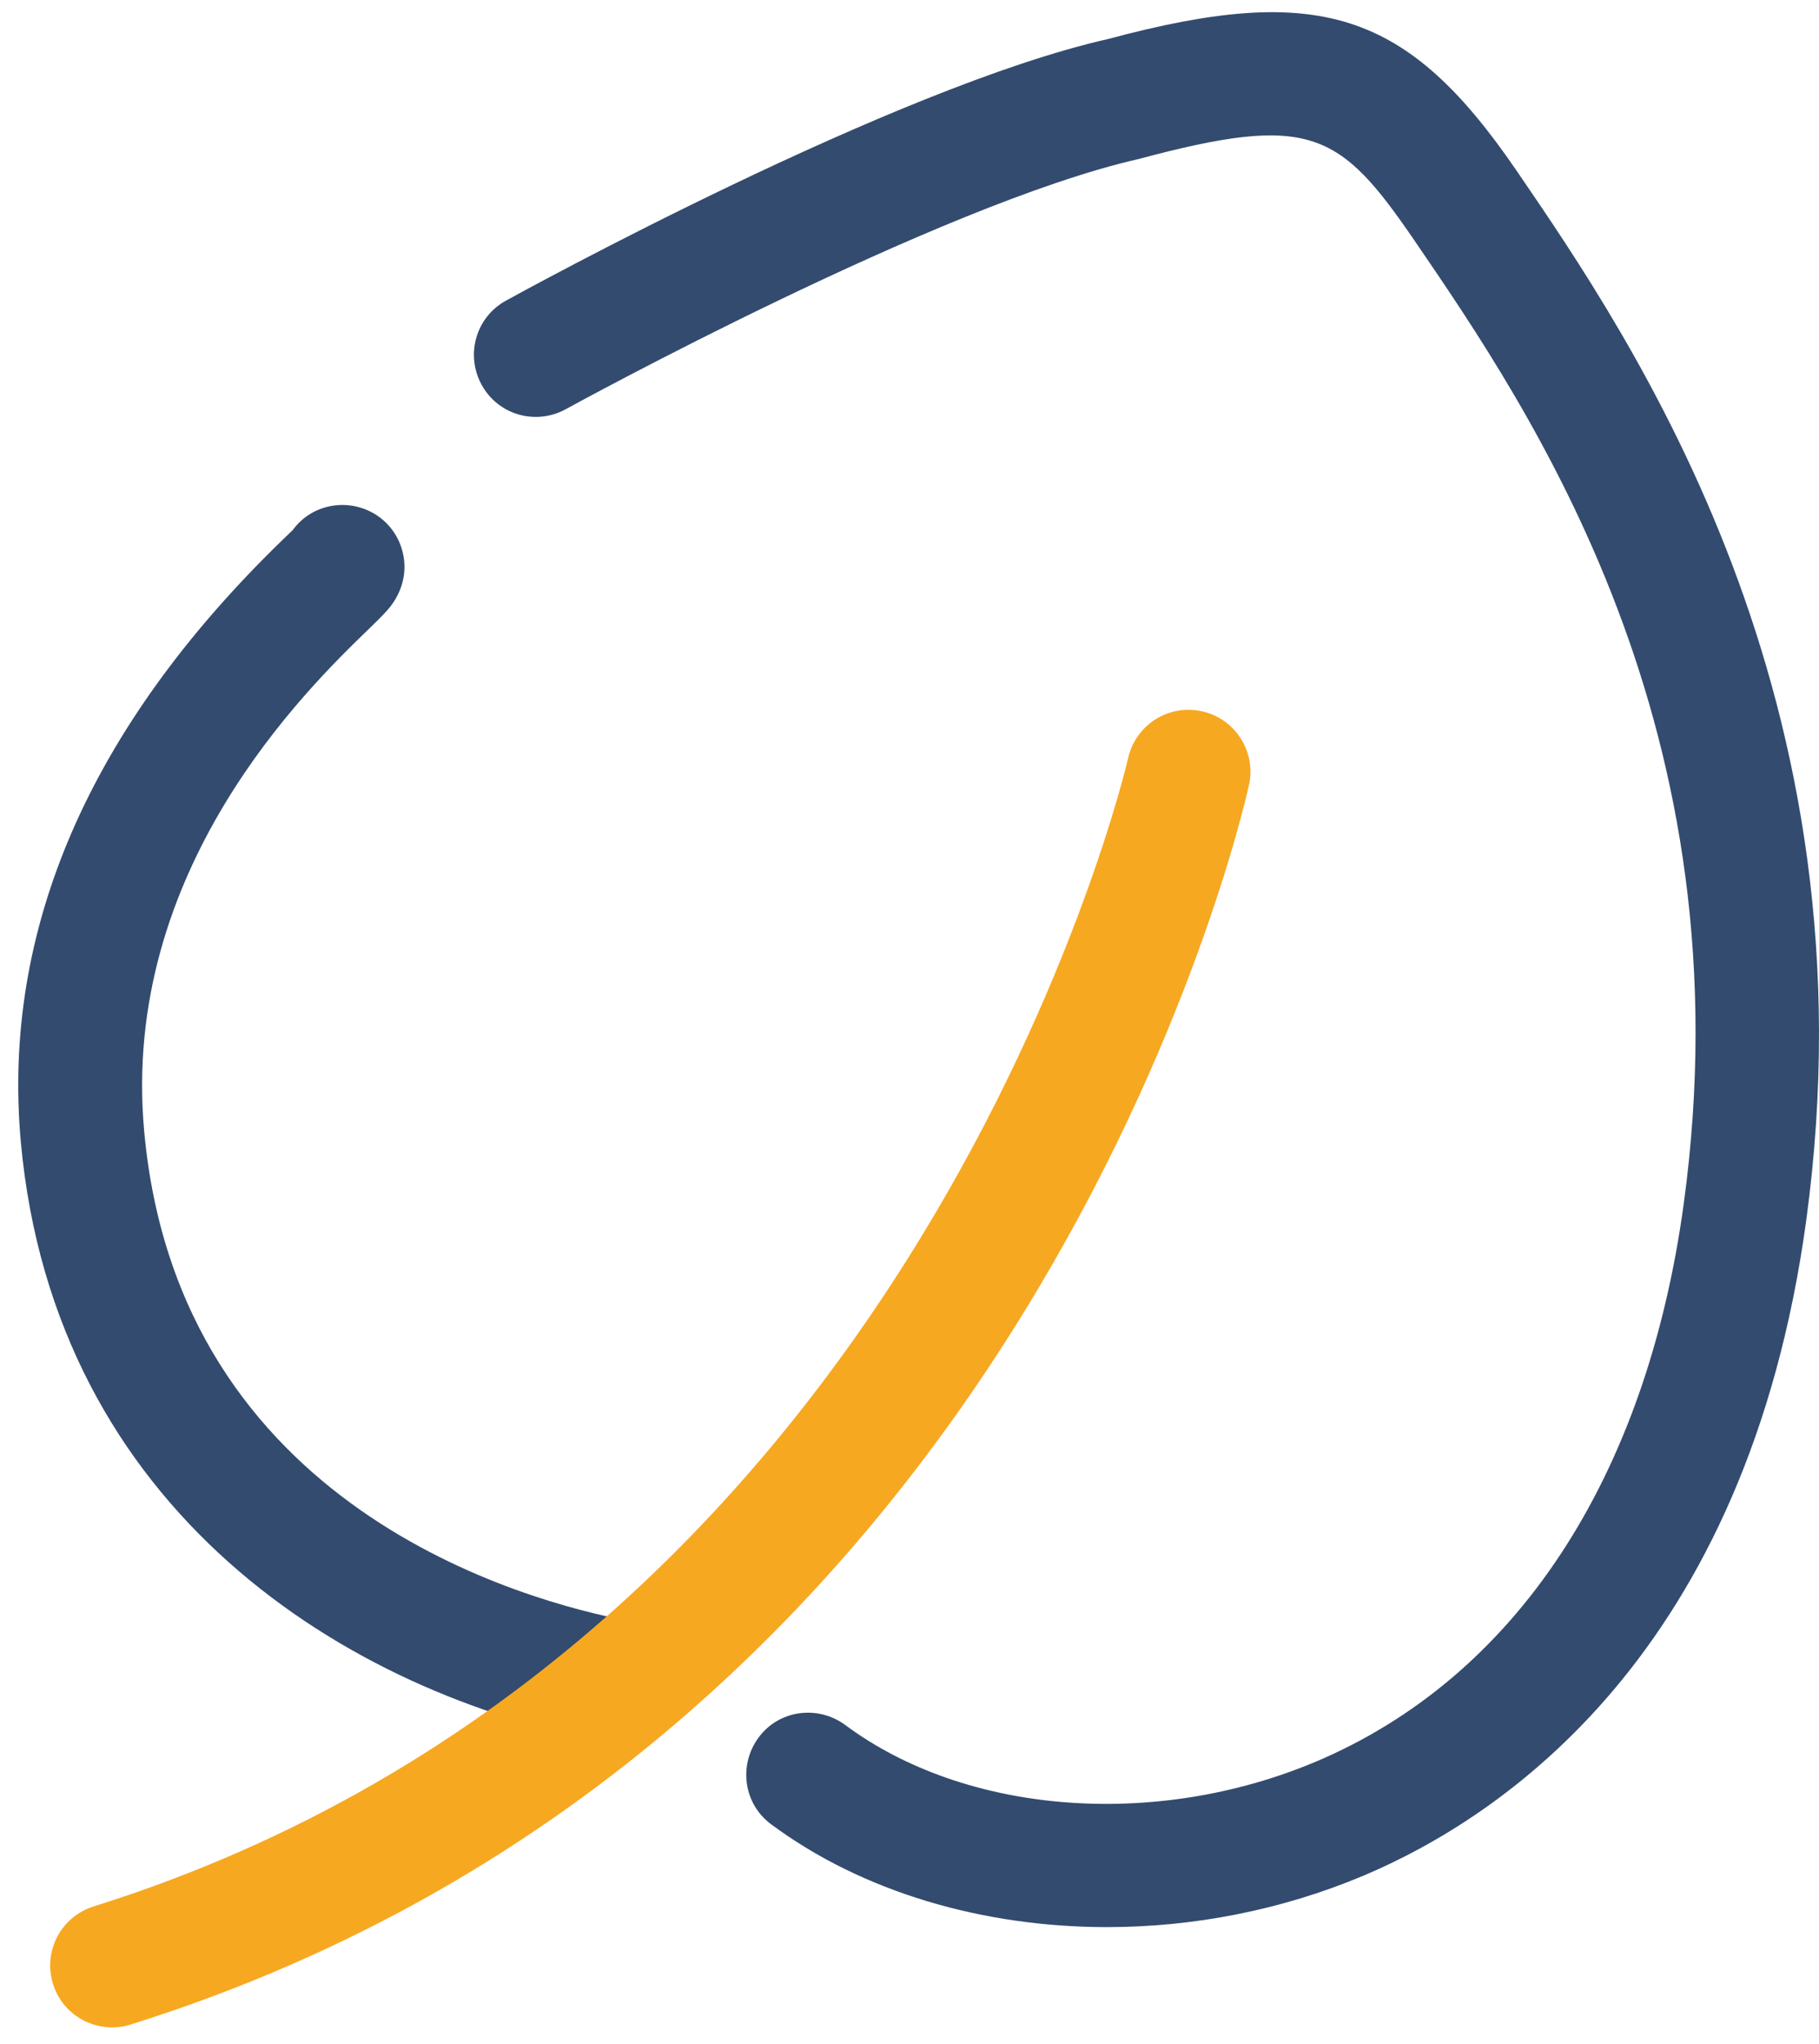 <svg width="65" height="73" viewBox="0 0 65 73" fill="none" xmlns="http://www.w3.org/2000/svg">
<path d="M22.135 62.288C22.003 62.288 21.87 62.288 21.723 62.244C12.362 60.504 1.955 53.959 0.746 40.81C0.053 33.218 3.193 25.981 10.077 19.303C10.239 19.141 10.372 19.023 10.46 18.934C11.079 18.079 12.244 17.785 13.232 18.271C14.322 18.816 14.765 20.143 14.219 21.234C14.013 21.661 13.748 21.912 13.158 22.487C10.961 24.61 4.298 31.081 5.153 40.412C6.377 53.871 18.76 57.202 22.533 57.91C23.727 58.131 24.523 59.296 24.302 60.49C24.111 61.551 23.182 62.303 22.135 62.303V62.288Z" fill="#334B6E"/>
<path d="M4.004 72.415C3.06 72.415 2.19 71.811 1.896 70.868C1.527 69.703 2.176 68.465 3.34 68.096C32.911 58.824 40.237 27.396 40.311 27.086C40.576 25.892 41.756 25.14 42.95 25.406C44.144 25.671 44.896 26.85 44.63 28.044C44.321 29.43 36.714 62.273 4.667 72.312C4.446 72.386 4.225 72.415 4.004 72.415Z" fill="#F7A821"/>
<path d="M39.559 68.833C35.122 68.833 30.817 67.58 27.56 65.163C26.572 64.44 26.38 63.055 27.103 62.067C27.825 61.079 29.211 60.888 30.198 61.61C34.503 64.809 41.254 65.34 46.989 62.937C54.138 59.929 58.826 52.839 60.167 42.992C62.482 26.025 54.713 14.689 50.541 8.586C47.858 4.665 46.797 4.046 40.679 5.682C33.545 7.303 20.351 14.541 20.219 14.615C19.142 15.205 17.801 14.822 17.211 13.745C16.622 12.669 17.005 11.328 18.081 10.738C18.641 10.429 31.953 3.117 39.603 1.392C47.121 -0.627 50.276 0.375 54.182 6.08C58.369 12.197 67.081 24.934 64.545 43.581C62.437 59.045 53.711 64.897 48.699 67.005C45.78 68.229 42.64 68.833 39.559 68.833Z" fill="#334B6E"/>
</svg>
